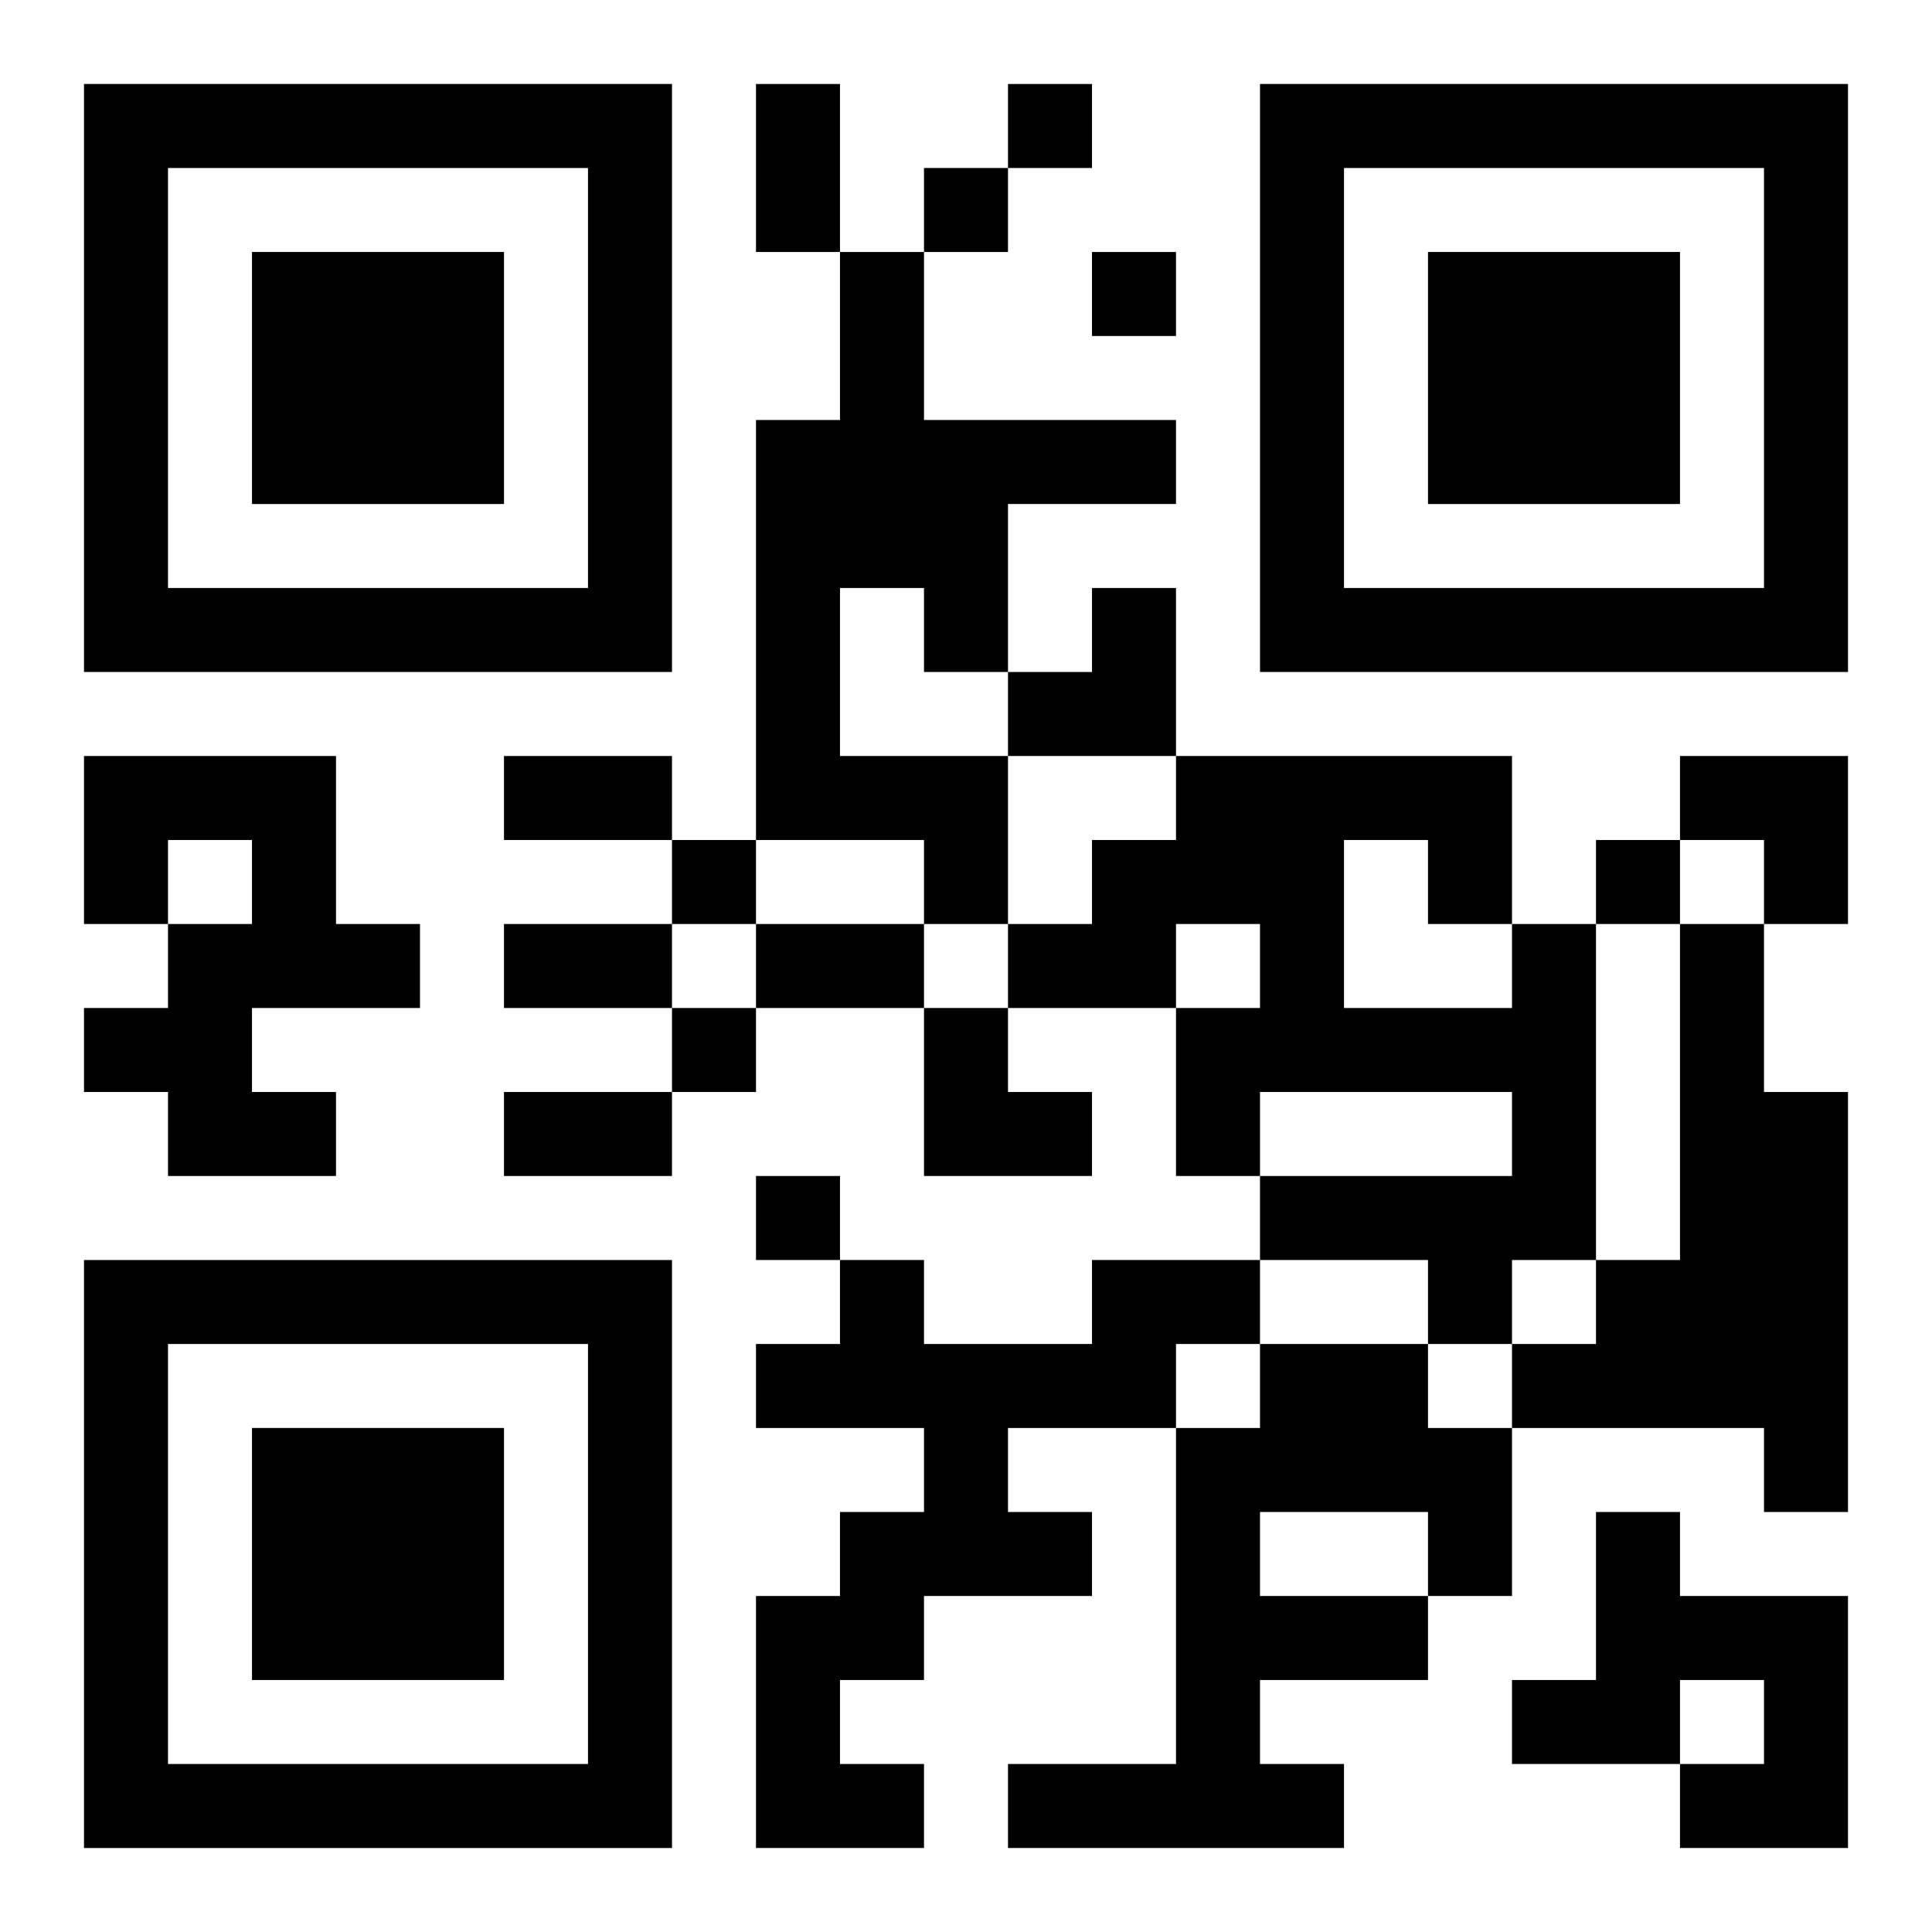 <?xml version="1.0" encoding="UTF-8"?>
<svg width="250" height="250" baseProfile="full" version="1.1" viewBox="-1 -1 23 23" xmlns="http://www.w3.org/2000/svg" xmlns:xlink="http://www.w3.org/1999/xlink"><symbol id="a"><path d="m0 7v7h7v-7h-7zm1 1h5v5h-5v-5zm1 1v3h3v-3h-3z"/></symbol><use y="-7" xlink:href="#a"/><use y="7" xlink:href="#a"/><use x="14" y="-7" xlink:href="#a"/><path d="m9 2h1v2h3v1h-2v2h-1v-1h-1v2h2v2h-1v-1h-2v-5h1v-2m-9 6h3v2h1v1h-2v1h1v1h-2v-1h-1v-1h1v-1h1v-1h-1v1h-1v-2m17 2h1v4h-1v1h-1v-1h-2v-1h3v-1h-3v1h-1v-2h1v-1h-1v1h-2v-1h1v-1h1v-1h4v2m-2-1v2h2v-1h-1v-1h-1m4 1h1v2h1v5h-1v-1h-3v-1h1v-1h1v-4m-7 4h2v1h-1v1h-2v1h1v1h-2v1h-1v1h1v1h-2v-3h1v-1h1v-1h-2v-1h1v-1h1v1h2v-1m2 1h2v1h1v2h-1v1h-2v1h1v1h-4v-1h2v-4h1v-1m0 2v1h2v-1h-2m4 0h1v1h2v3h-2v-1h1v-1h-1v1h-2v-1h1v-2m-7-17v1h1v-1h-1m-1 1v1h1v-1h-1m2 1v1h1v-1h-1m-5 7v1h1v-1h-1m11 0v1h1v-1h-1m-11 2v1h1v-1h-1m1 2v1h1v-1h-1m0-13h1v2h-1v-2m-3 8h2v1h-2v-1m0 2h2v1h-2v-1m3 0h2v1h-2v-1m-3 2h2v1h-2v-1m6-6m1 0h1v2h-2v-1h1zm7 2h2v2h-1v-1h-1zm-9 3h1v1h1v1h-2z"/></svg>
